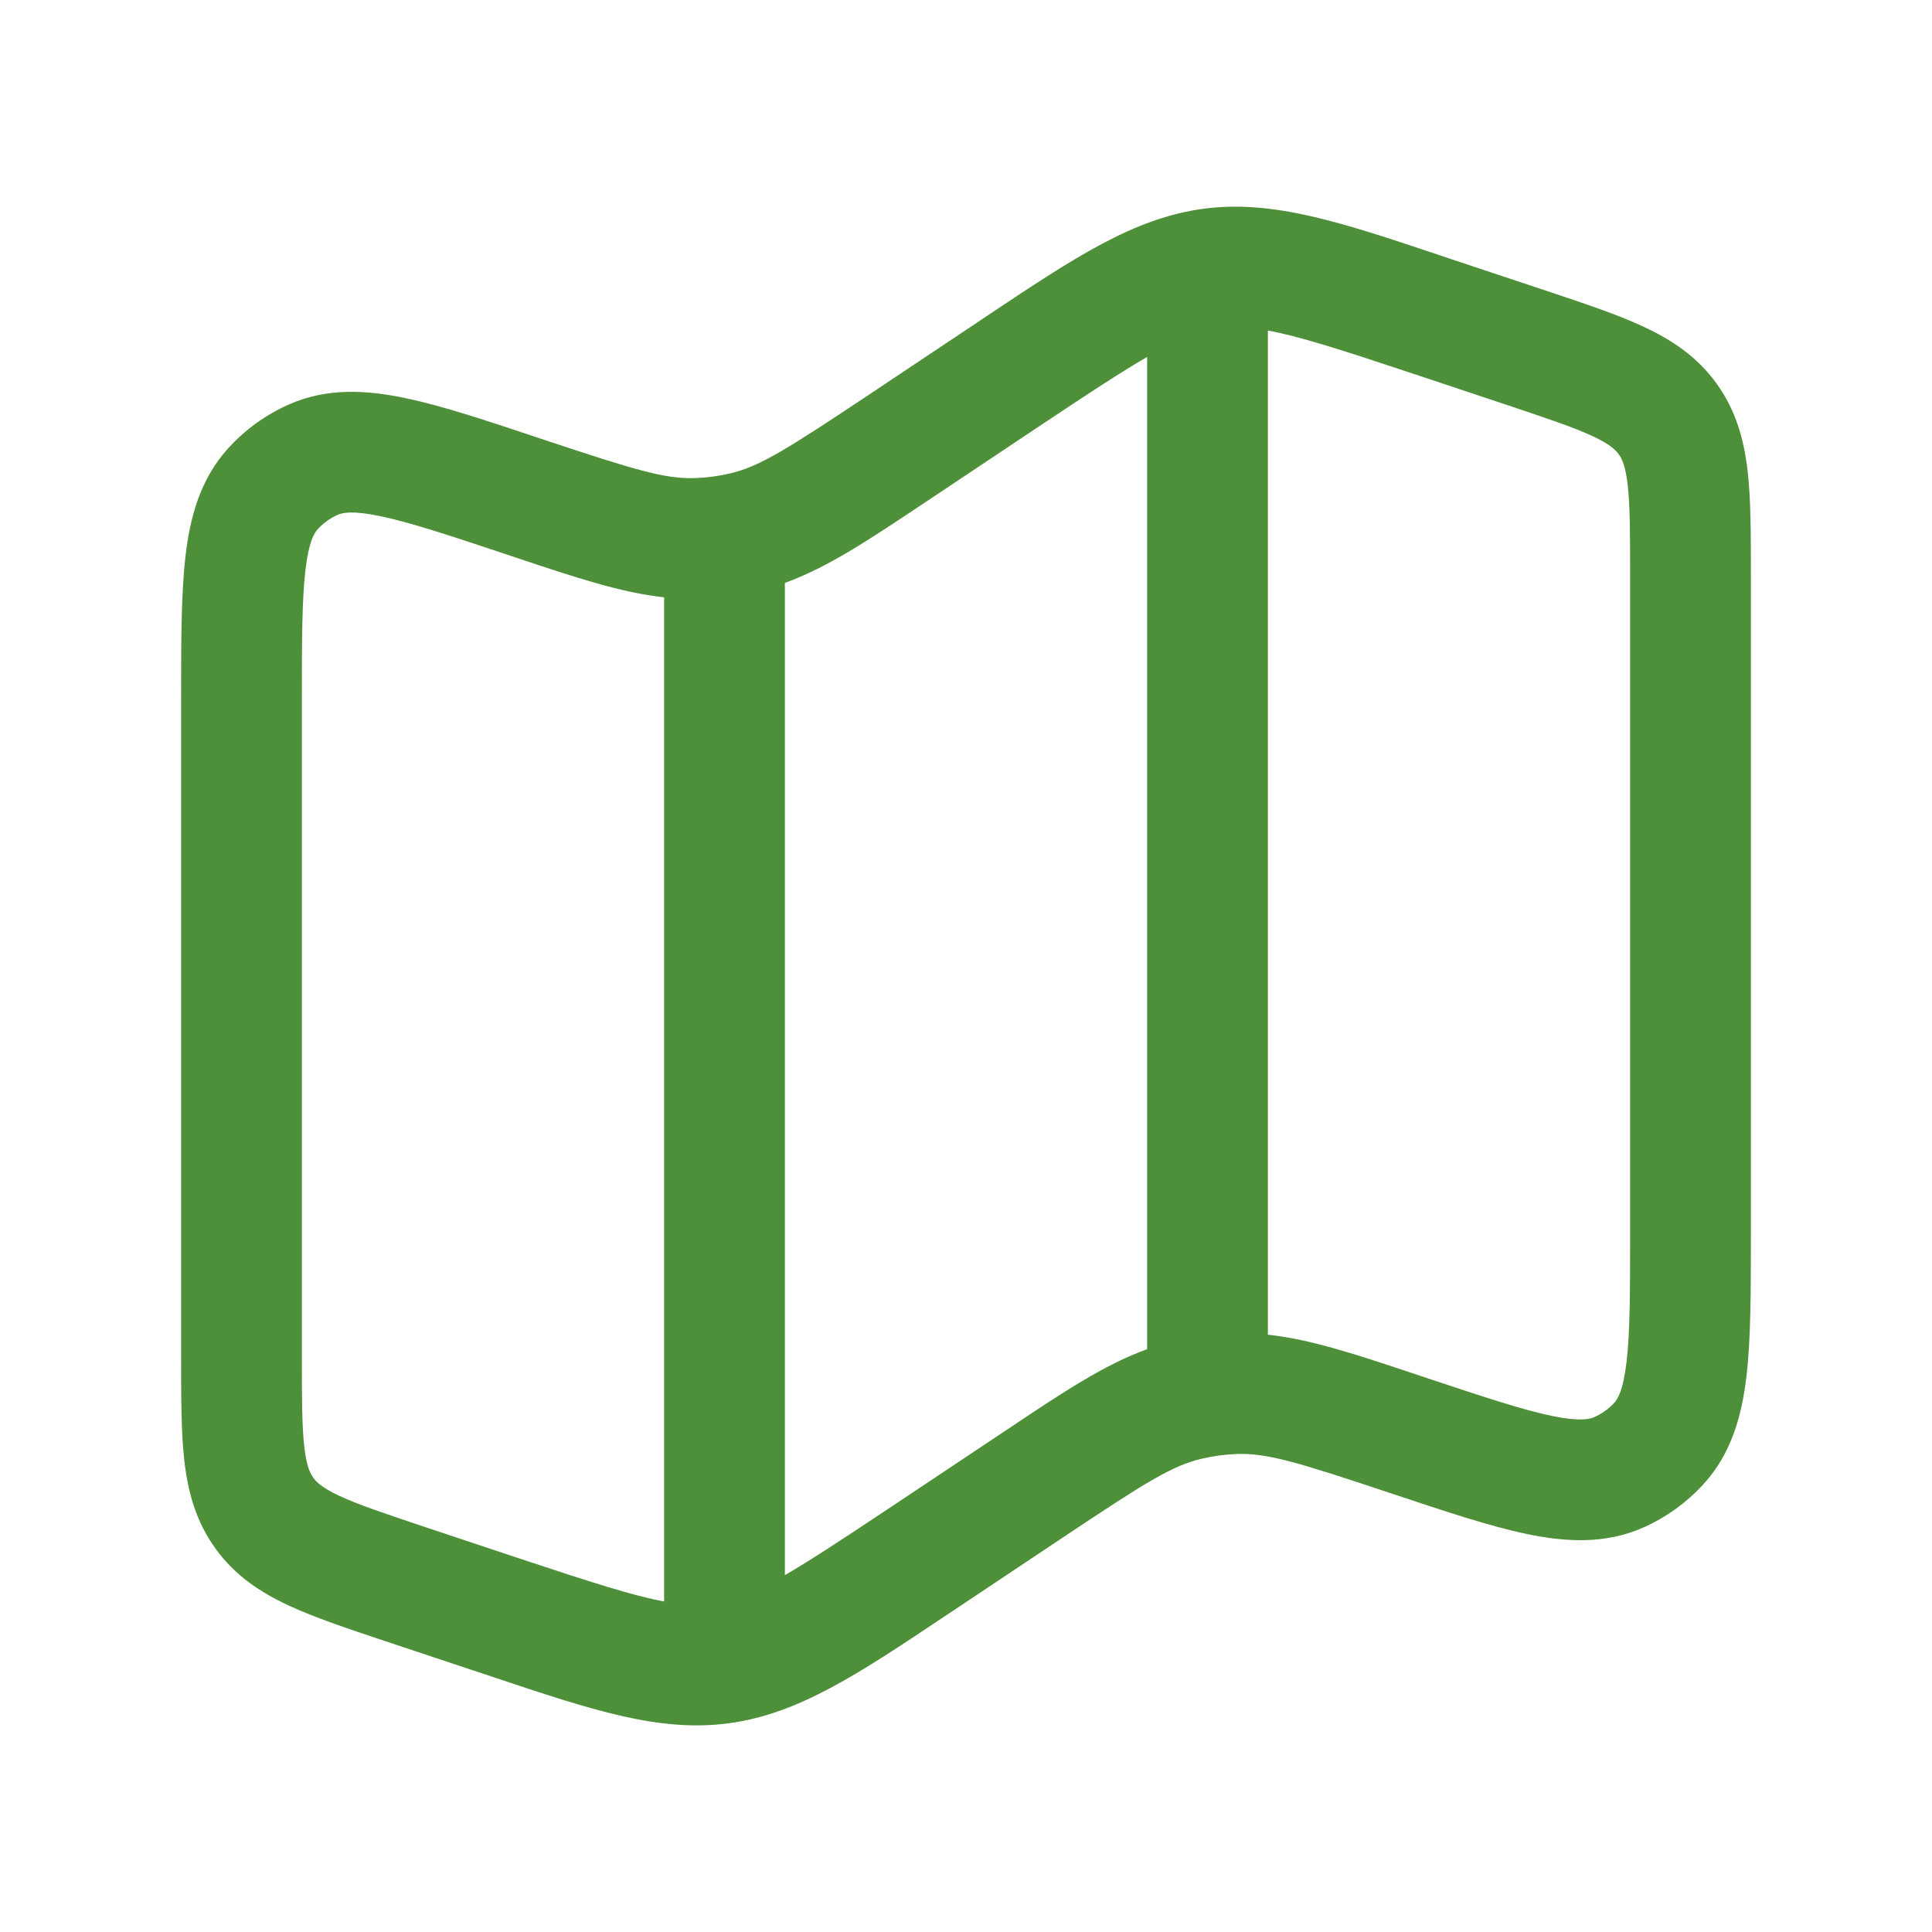 <svg width="24" height="24" viewBox="0 0 24 24" fill="none" xmlns="http://www.w3.org/2000/svg">
<g id="solar:map-outline">
<path id="Vector" fill-rule="evenodd" clip-rule="evenodd" d="M17.861 3.163L18.021 3.217L19.223 3.617C19.686 3.772 20.093 3.907 20.414 4.057C20.762 4.219 21.081 4.427 21.325 4.766C21.569 5.104 21.666 5.473 21.71 5.854C21.75 6.207 21.75 6.635 21.75 7.124V15.336C21.75 16.034 21.75 16.623 21.696 17.089C21.64 17.573 21.514 18.051 21.161 18.437C20.952 18.666 20.698 18.849 20.415 18.975C19.937 19.187 19.444 19.155 18.967 19.056C18.507 18.96 17.949 18.774 17.287 18.553L17.244 18.539C16.124 18.165 15.739 18.049 15.367 18.062C15.218 18.067 15.071 18.087 14.926 18.121C14.563 18.206 14.223 18.42 13.24 19.075L11.858 19.997L11.718 20.09C10.656 20.799 9.918 21.291 9.054 21.407C8.191 21.523 7.349 21.242 6.139 20.837L5.979 20.784L4.777 20.384C4.314 20.229 3.907 20.094 3.586 19.944C3.238 19.782 2.919 19.574 2.675 19.234C2.431 18.896 2.334 18.528 2.29 18.146C2.25 17.793 2.25 17.366 2.25 16.877V8.665C2.25 7.966 2.25 7.377 2.304 6.912C2.36 6.428 2.486 5.95 2.839 5.564C3.048 5.335 3.302 5.152 3.585 5.026C4.063 4.813 4.557 4.845 5.033 4.945C5.493 5.04 6.051 5.227 6.713 5.448L6.756 5.462C7.876 5.835 8.261 5.952 8.634 5.939C8.782 5.934 8.93 5.914 9.074 5.88C9.437 5.794 9.777 5.58 10.76 4.926L12.142 4.004L12.282 3.91C13.344 3.202 14.082 2.71 14.945 2.594C15.809 2.478 16.651 2.758 17.861 3.163ZM15.75 4.106V16.58C16.286 16.638 16.85 16.826 17.593 17.074L17.718 17.116C18.435 17.355 18.91 17.512 19.273 17.588C19.629 17.662 19.75 17.628 19.805 17.604C19.899 17.562 19.984 17.501 20.054 17.425C20.094 17.381 20.164 17.276 20.206 16.915C20.249 16.547 20.25 16.046 20.25 15.291V7.163C20.25 6.623 20.249 6.283 20.22 6.025C20.192 5.786 20.148 5.697 20.108 5.643C20.069 5.589 19.999 5.518 19.782 5.417C19.546 5.307 19.222 5.199 18.712 5.028L17.547 4.64C16.66 4.344 16.134 4.176 15.75 4.106ZM14.25 16.76V4.434C13.939 4.614 13.54 4.875 12.974 5.252L11.592 6.174L11.482 6.247C10.794 6.707 10.281 7.049 9.75 7.241V19.567C10.061 19.387 10.46 19.125 11.026 18.748L12.408 17.827L12.518 17.754C13.206 17.294 13.719 16.952 14.25 16.76ZM8.25 19.895V7.42C7.714 7.362 7.15 7.174 6.407 6.926L6.282 6.884C5.565 6.645 5.09 6.488 4.726 6.412C4.371 6.338 4.25 6.371 4.196 6.395C4.101 6.437 4.016 6.498 3.946 6.575C3.906 6.618 3.836 6.723 3.794 7.084C3.751 7.452 3.75 7.954 3.75 8.709V16.837C3.75 17.377 3.751 17.717 3.78 17.975C3.808 18.214 3.852 18.302 3.892 18.357C3.931 18.411 4.001 18.482 4.218 18.583C4.454 18.693 4.778 18.801 5.288 18.972L6.453 19.36C7.34 19.655 7.865 19.823 8.25 19.894V19.895Z" fill="#4D9039"/>
</g>
</svg>
